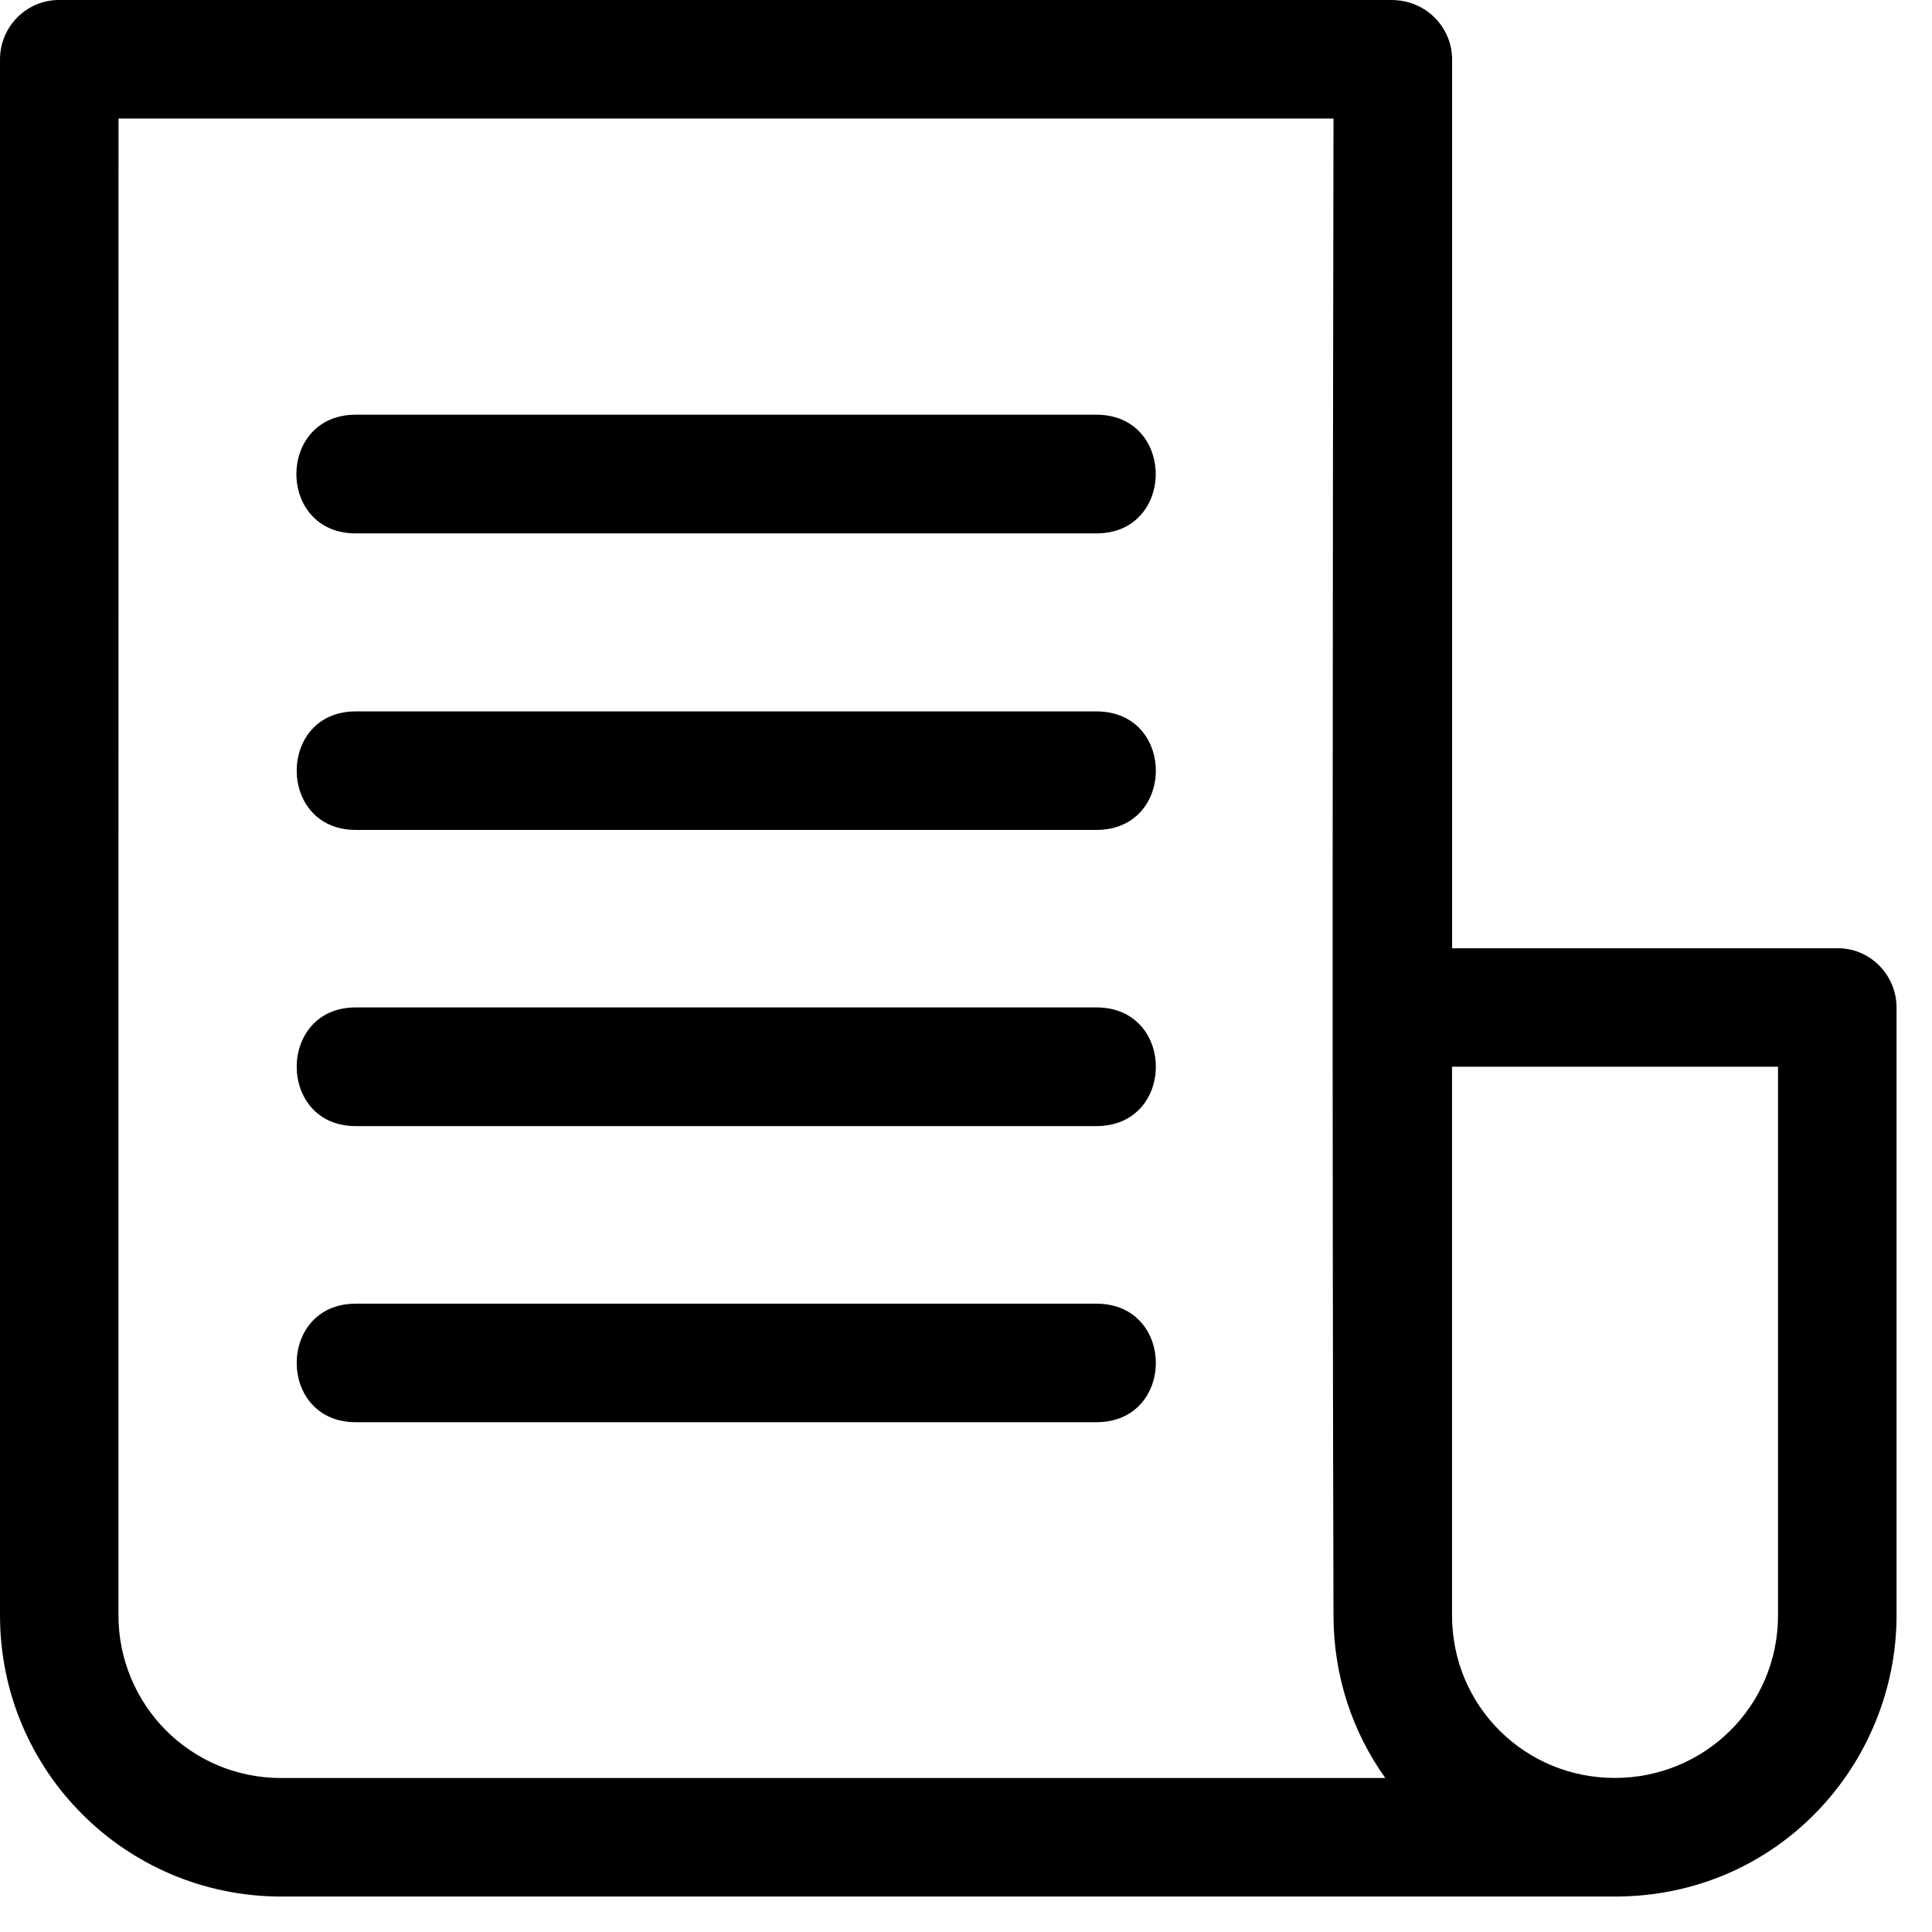 <svg height="23" viewBox="0 0 23 23" width="23" xmlns="http://www.w3.org/2000/svg" xmlns:xlink="http://www.w3.org/1999/xlink"><filter id="a"><feColorMatrix in="SourceGraphic" type="matrix" values="0 0 0 0 0.314 0 0 0 0 0.341 0 0 0 0 0.373 0 0 0 1 0"/></filter><g fill="none" fill-rule="evenodd" filter="url(#a)" transform="translate(-1 -1)"><path d="m16.561 0h-15.858c-.39 0-.703.319-.703.708v18.521c0 1.861 1.504 3.349 3.349 3.349h15.875c1.947 0 3.354-1.581 3.354-3.349v-7.232c0-.392-.317-.714-.708-.708h-4.583v-10.581c0-.372-.299-.708-.725-.708zm-15.15 1.411h14.464c-.011 5.998-.016 12.221 0 17.818 0 .723.225 1.389.617 1.938h-13.144c-1.087 0-1.938-.879-1.938-1.938zm2.824 3.526c-.942 0-.942 1.413 0 1.413h8.817c.942 0 .942-1.413 0-1.413zm0 4.943h8.817c.944 0 .944-1.411 0-1.411h-8.817c-.937 0-.937 1.411 0 1.411zm0 3.526h8.817c.944 0 .944-1.413 0-1.413h-8.817c-.937 0-.937 1.413 0 1.413zm13.051-.707h3.881v6.529c0 1.087-.875 1.938-1.943 1.938-1.068 0-1.938-.851-1.938-1.938zm-13.051 2.821c-.937 0-.937 1.411 0 1.411h8.817c.944 0 .944-1.411 0-1.411z" fill="#000" fill-rule="nonzero" transform="translate(1 1)"/></g></svg>